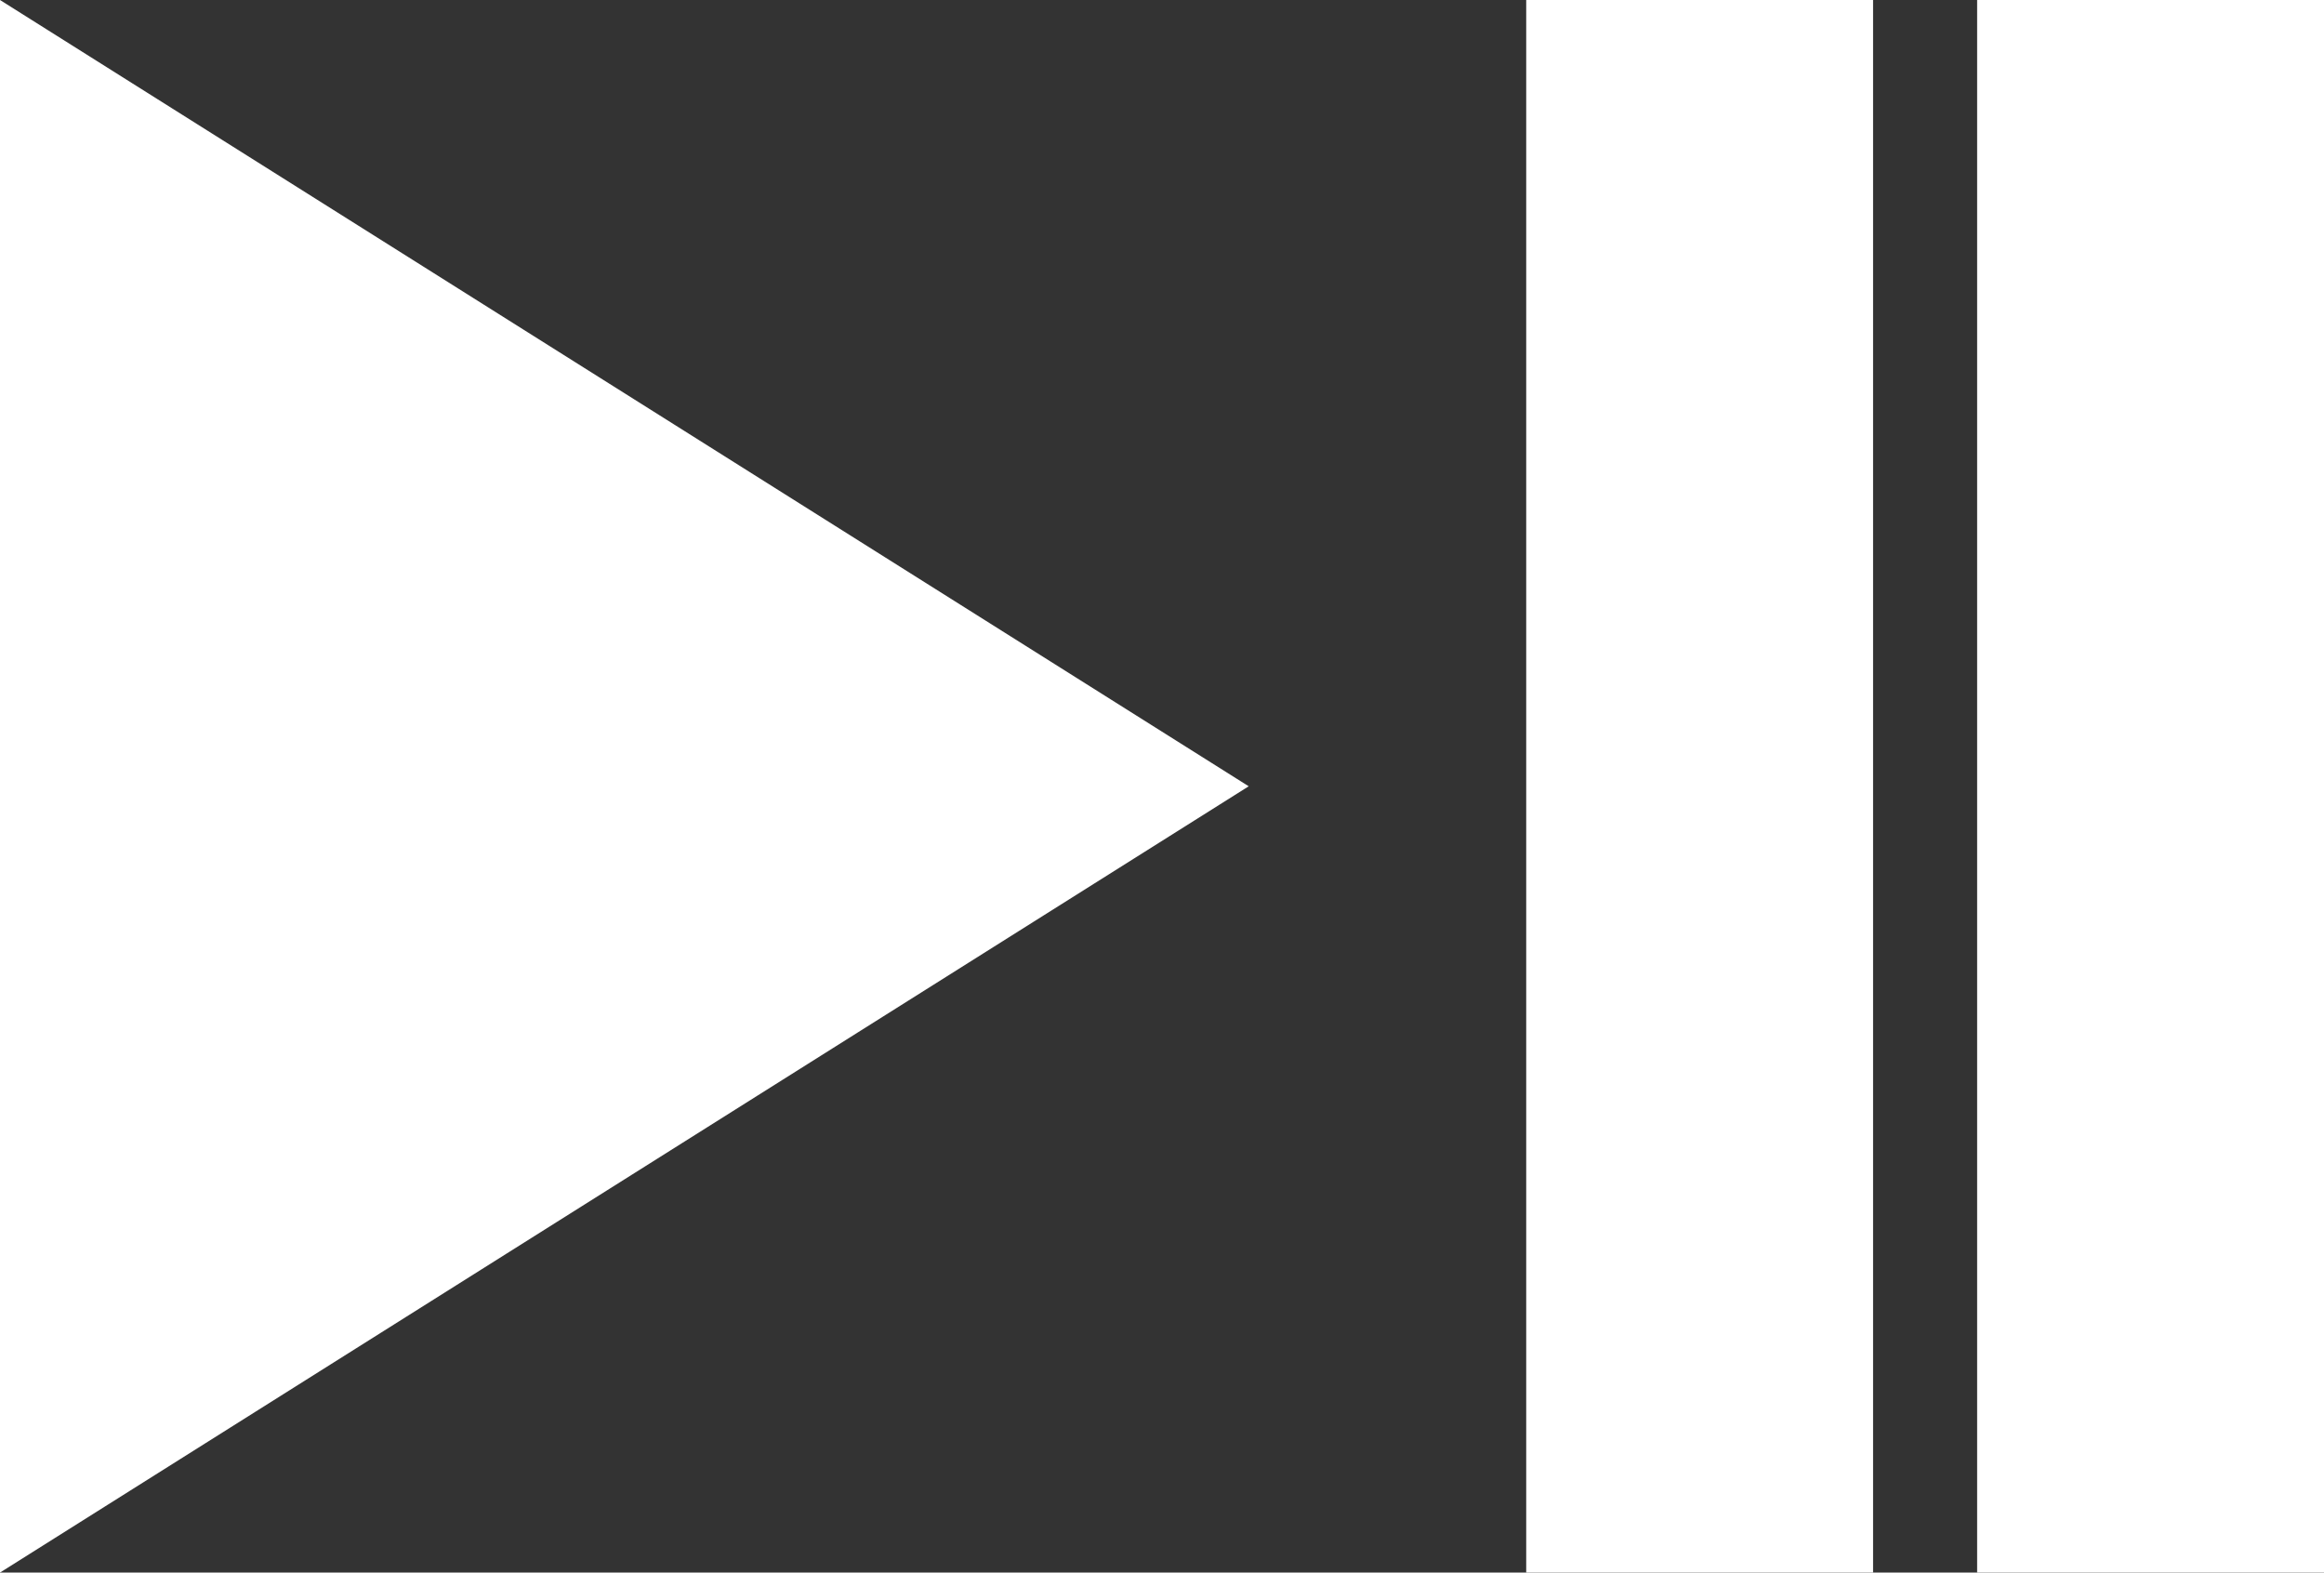 <?xml version="1.0" encoding="UTF-8"?>
<svg id="Layer_1" data-name="Layer 1" xmlns="http://www.w3.org/2000/svg" viewBox="0 0 100.5 68">
  <rect x="0" y="0" width="100.5" height="68" fill="#333333" stroke="none"/>
  <defs>
    <style>
      .cls-1 {
        fill: #fff;
        stroke-width: 0px;
      }
    </style>
  </defs>
  <polygon class="cls-1" points="0 68 0 0 54 34 0 68"/>
  <rect class="cls-1" x="66" width="15" height="68"/>
  <rect class="cls-1" x="85.5" width="15" height="68"/>
</svg>